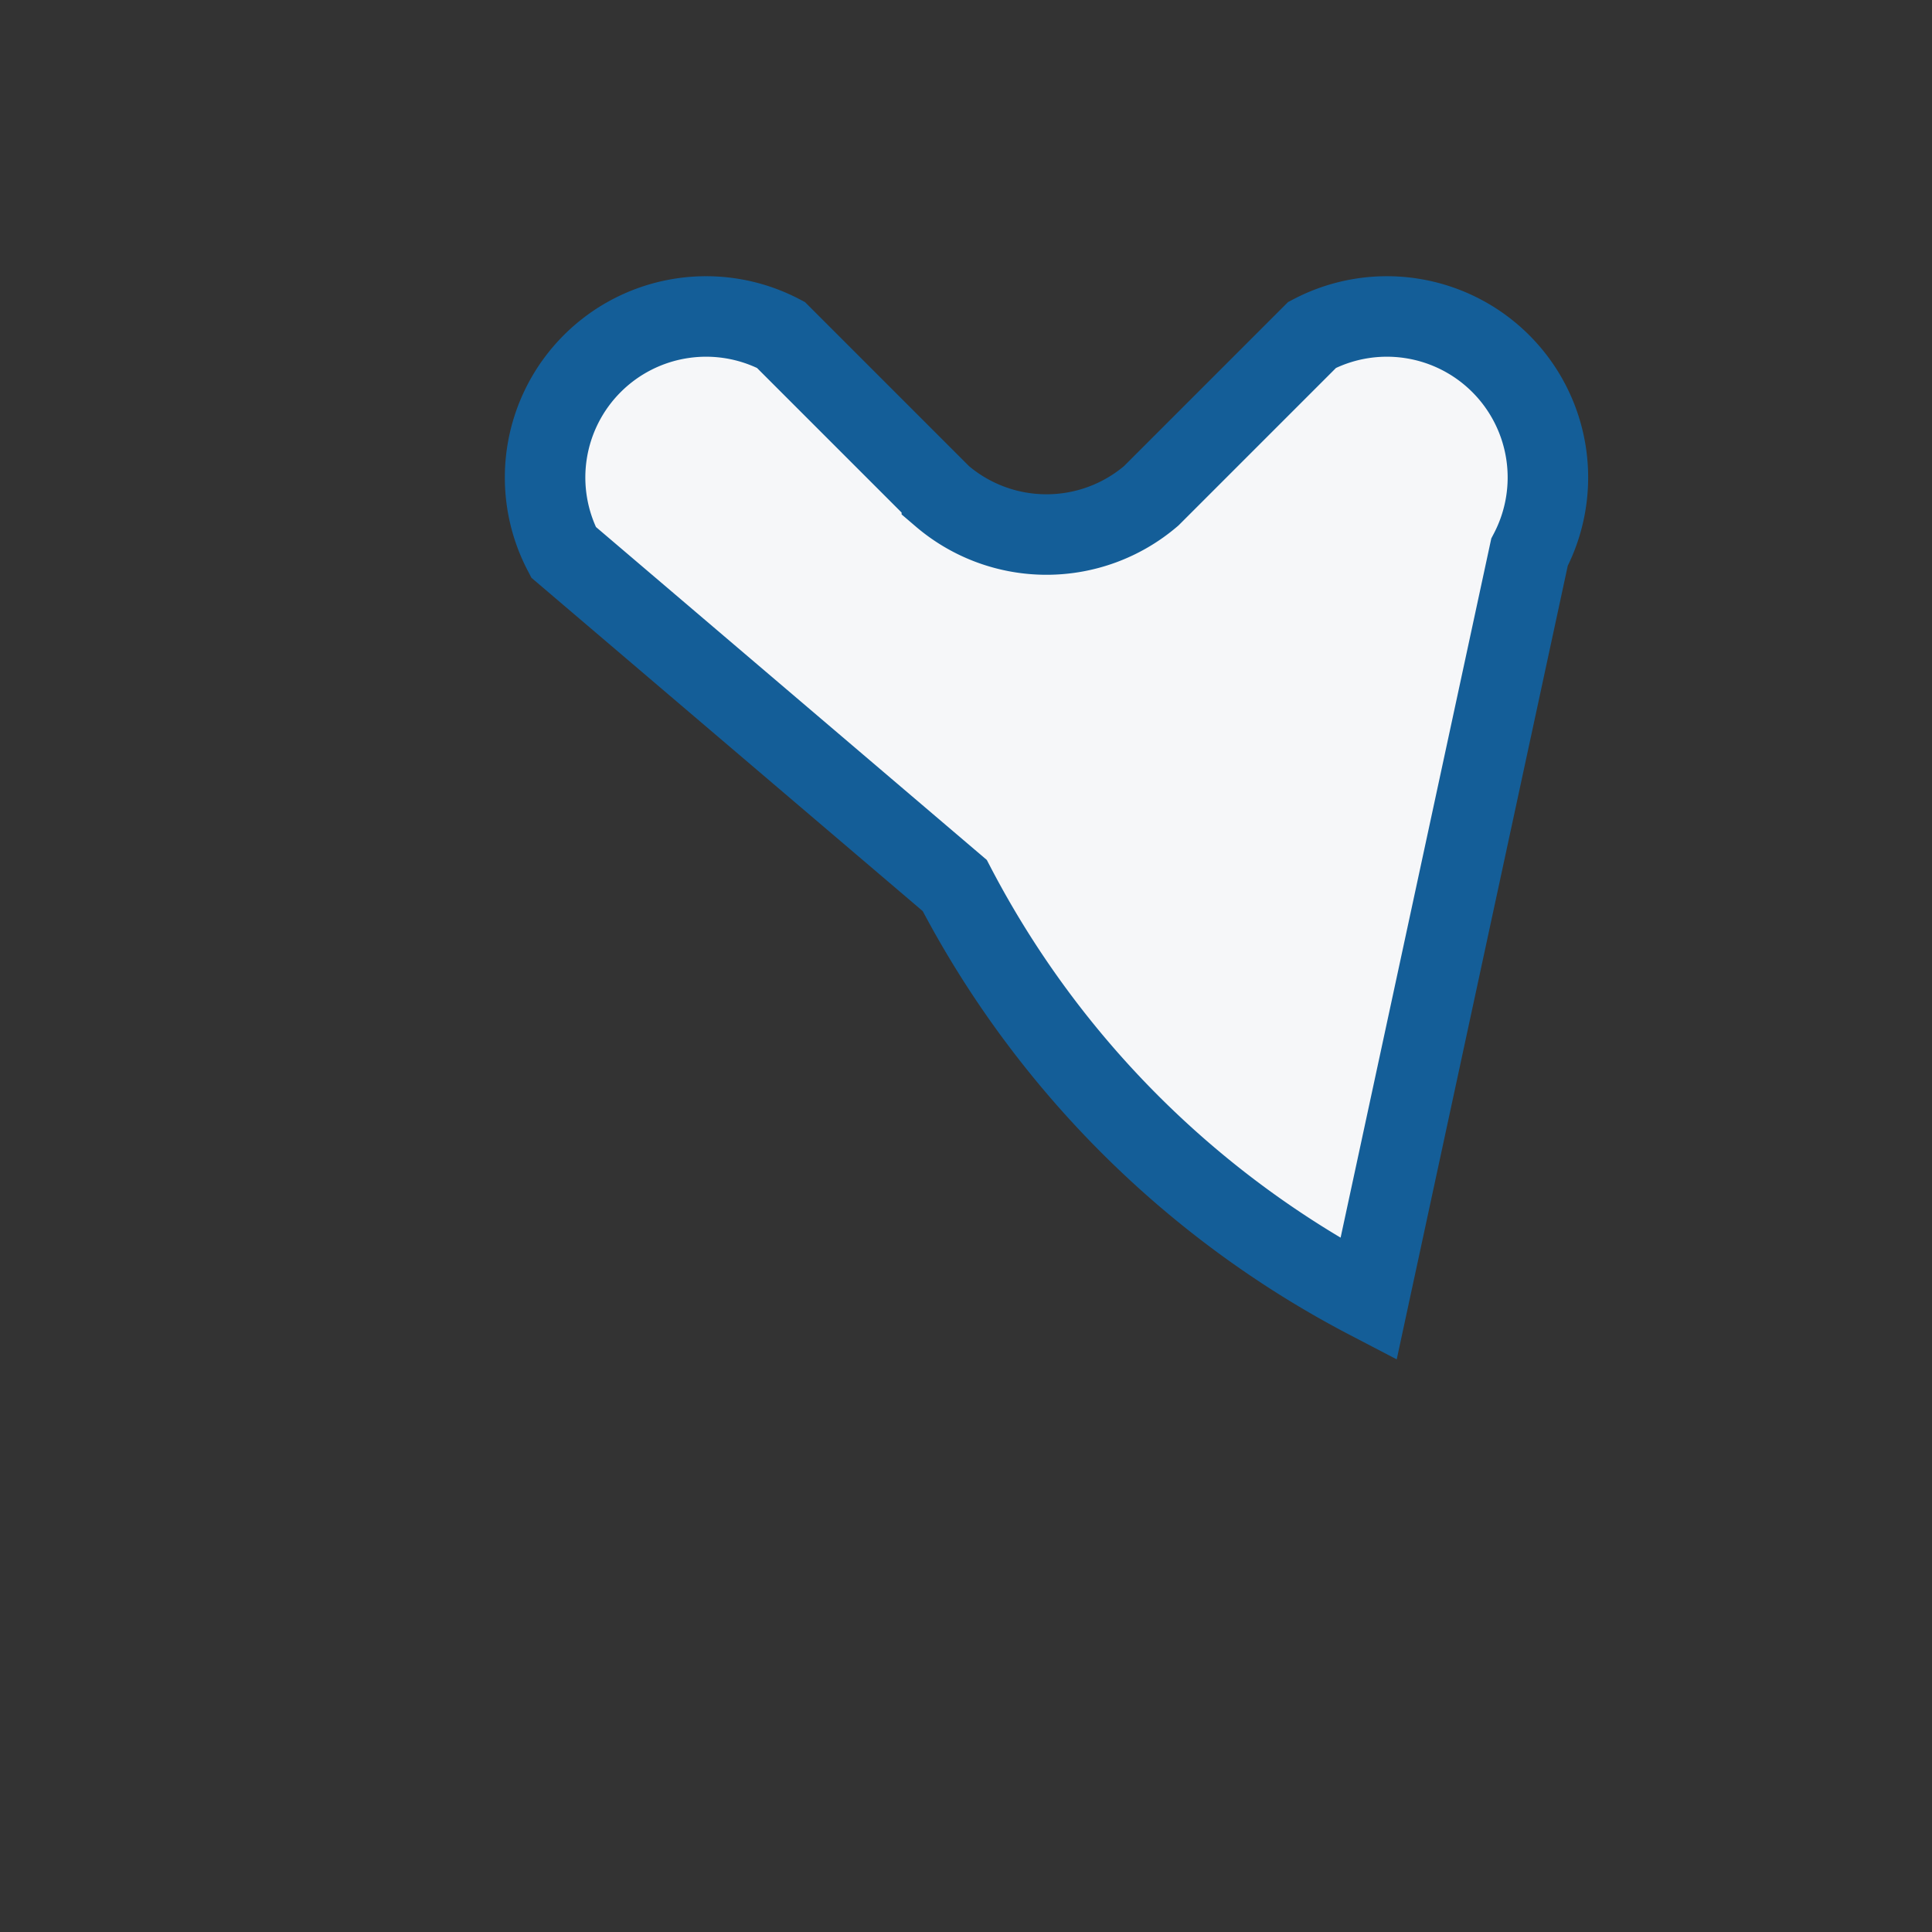 <?xml version="1.0" encoding="UTF-8"?>
<svg xmlns="http://www.w3.org/2000/svg" width="24" height="24" viewBox="0 0 24 24"><rect x="0" y="0" width="24" height="24" fill="#333333" stroke="none"/><path d="M17 16.14a12.1 12.1 0 0 1-5.14-5.14L7 6.86a2 2 0 0 1 2.7-2.7l2 2a2 2 0 0 0 2.6 0l2-2a2 2 0 0 1 2.7 2.7z" fill="#F6F7F9" stroke="#145E98"/></svg>